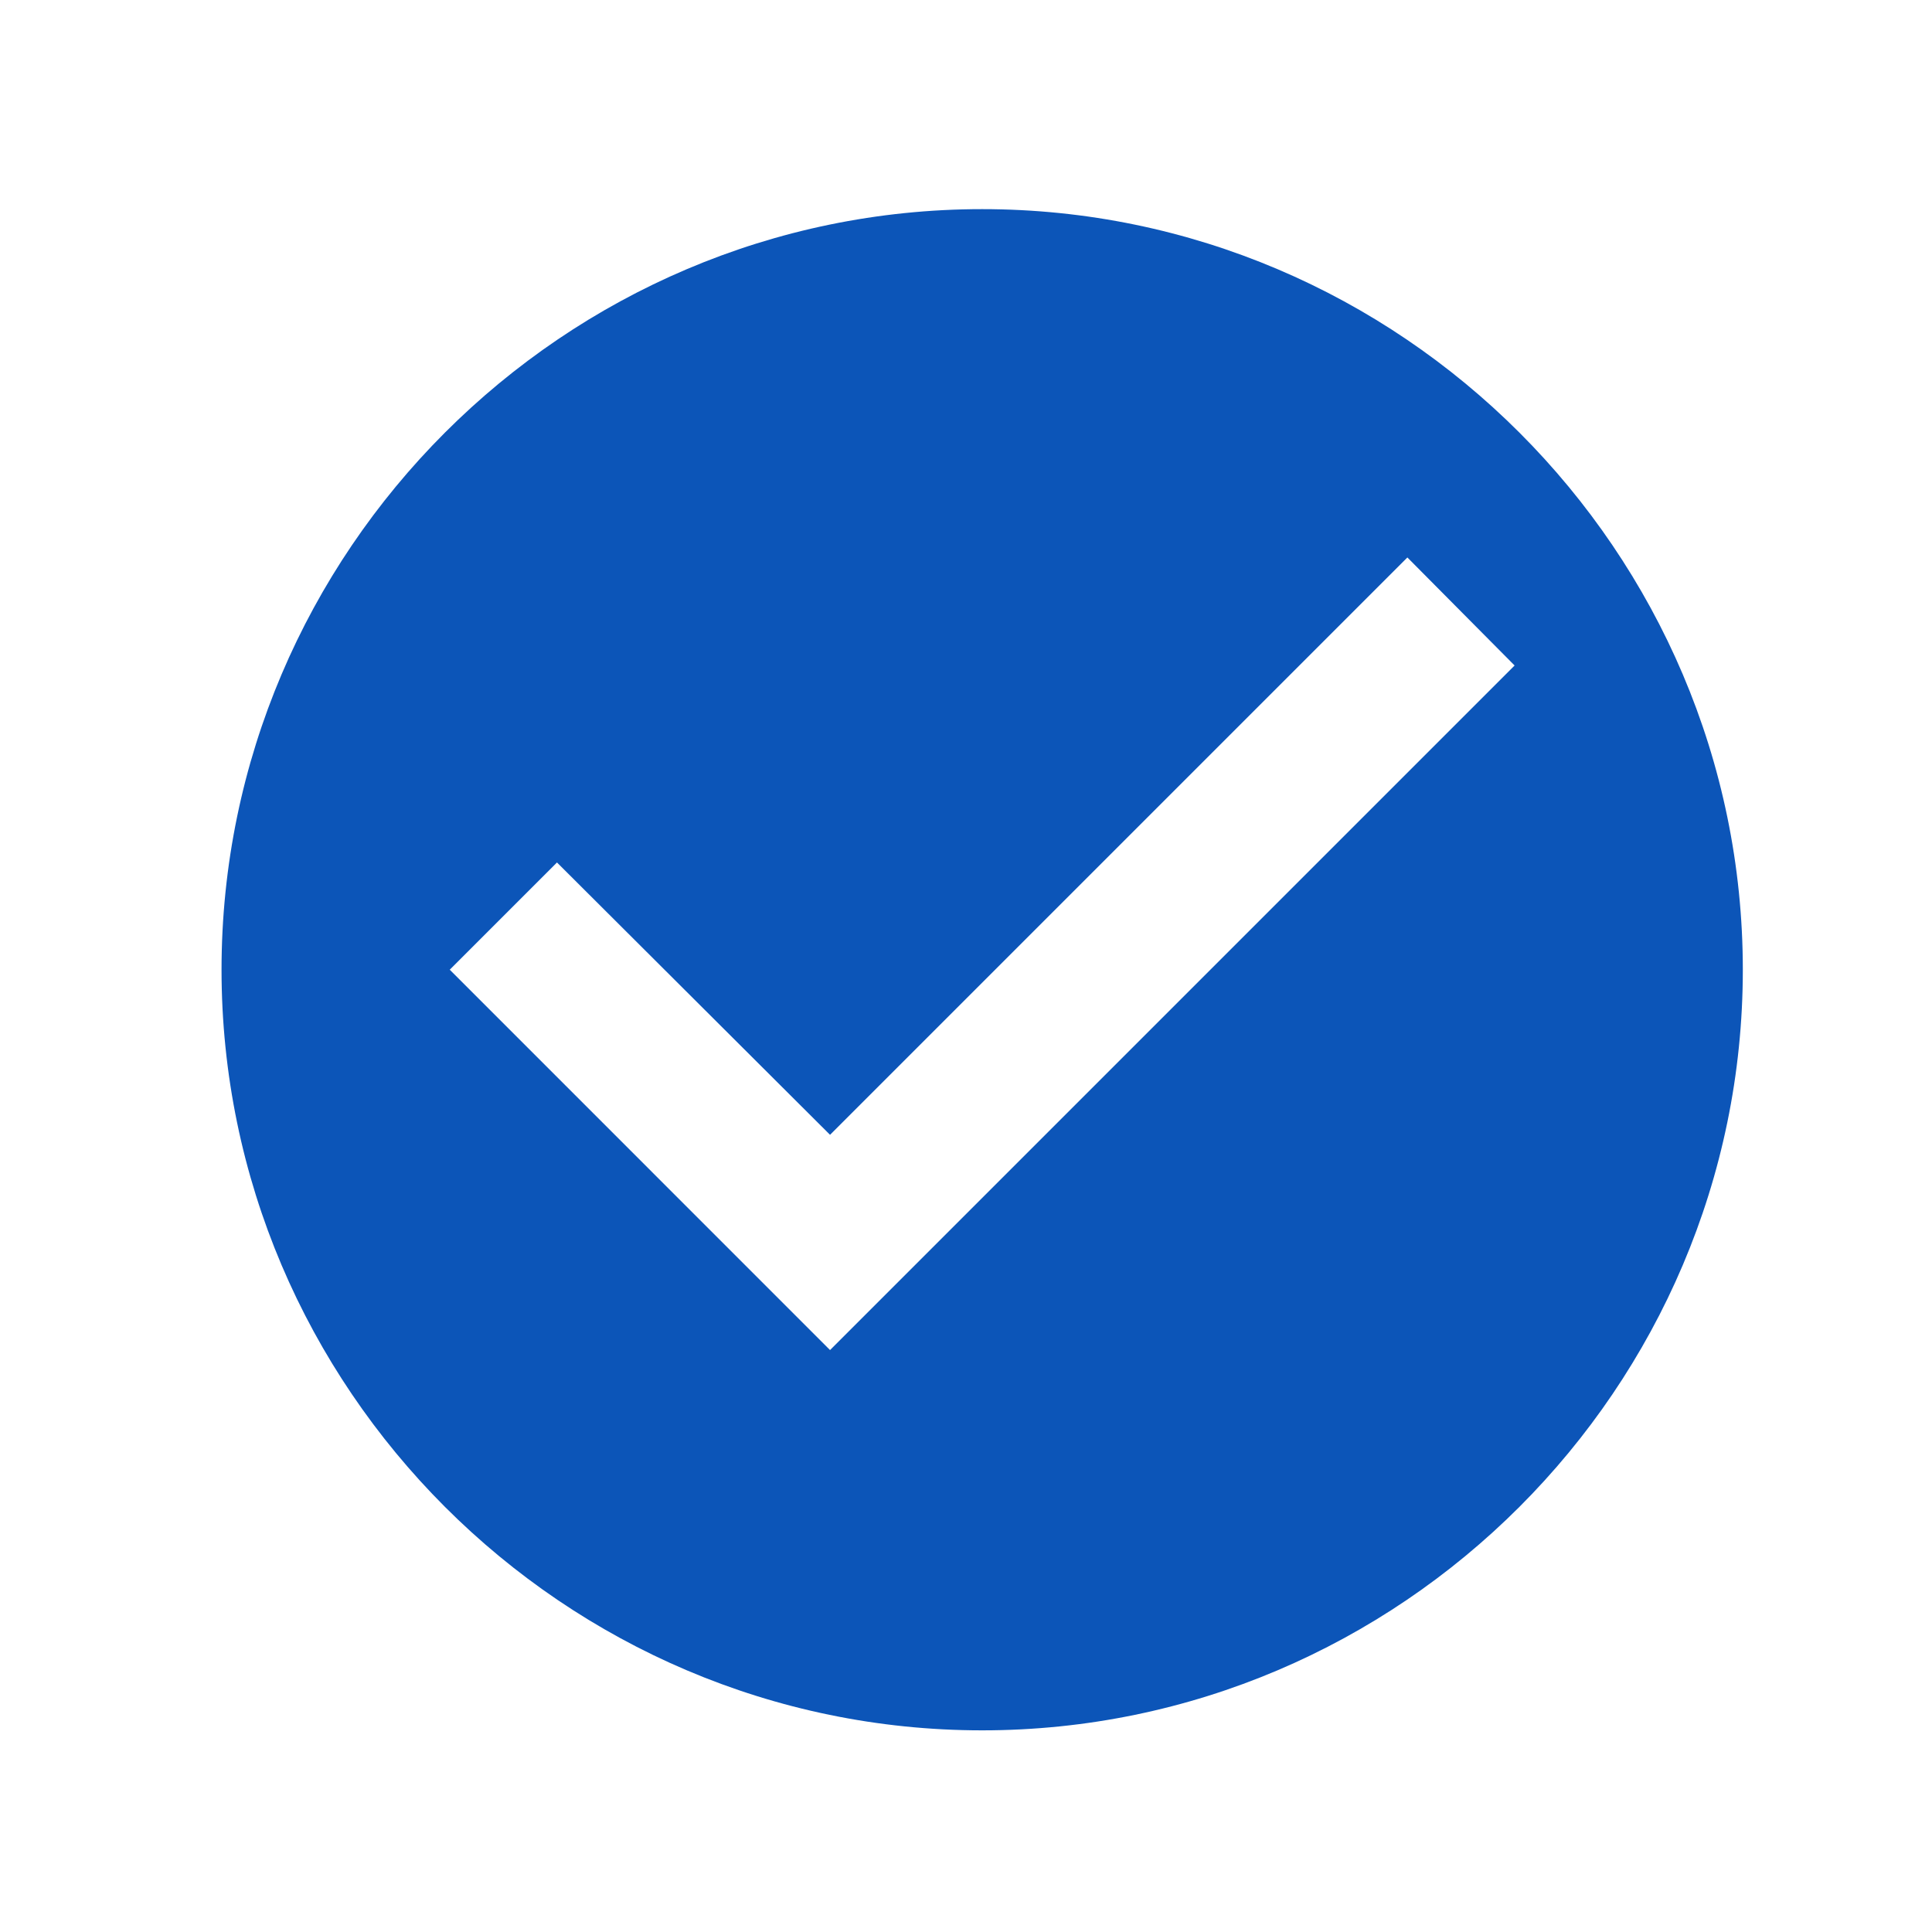 <svg width="24" height="24" viewBox="0 0 24 24" fill="none" xmlns="http://www.w3.org/2000/svg">
<g id="radio">
<path id="Vector" d="M12.201 2.598C7.004 2.598 2.752 6.85 2.752 12.046C2.752 17.243 7.004 21.495 12.201 21.495C17.398 21.495 21.65 17.243 21.65 12.046C21.65 6.85 17.398 2.598 12.201 2.598ZM10.311 16.771L5.587 12.046L6.919 10.714L10.311 14.097L17.483 6.925L18.815 8.267L10.311 16.771Z" fill="#0C55B8"/>
</g>
</svg>
